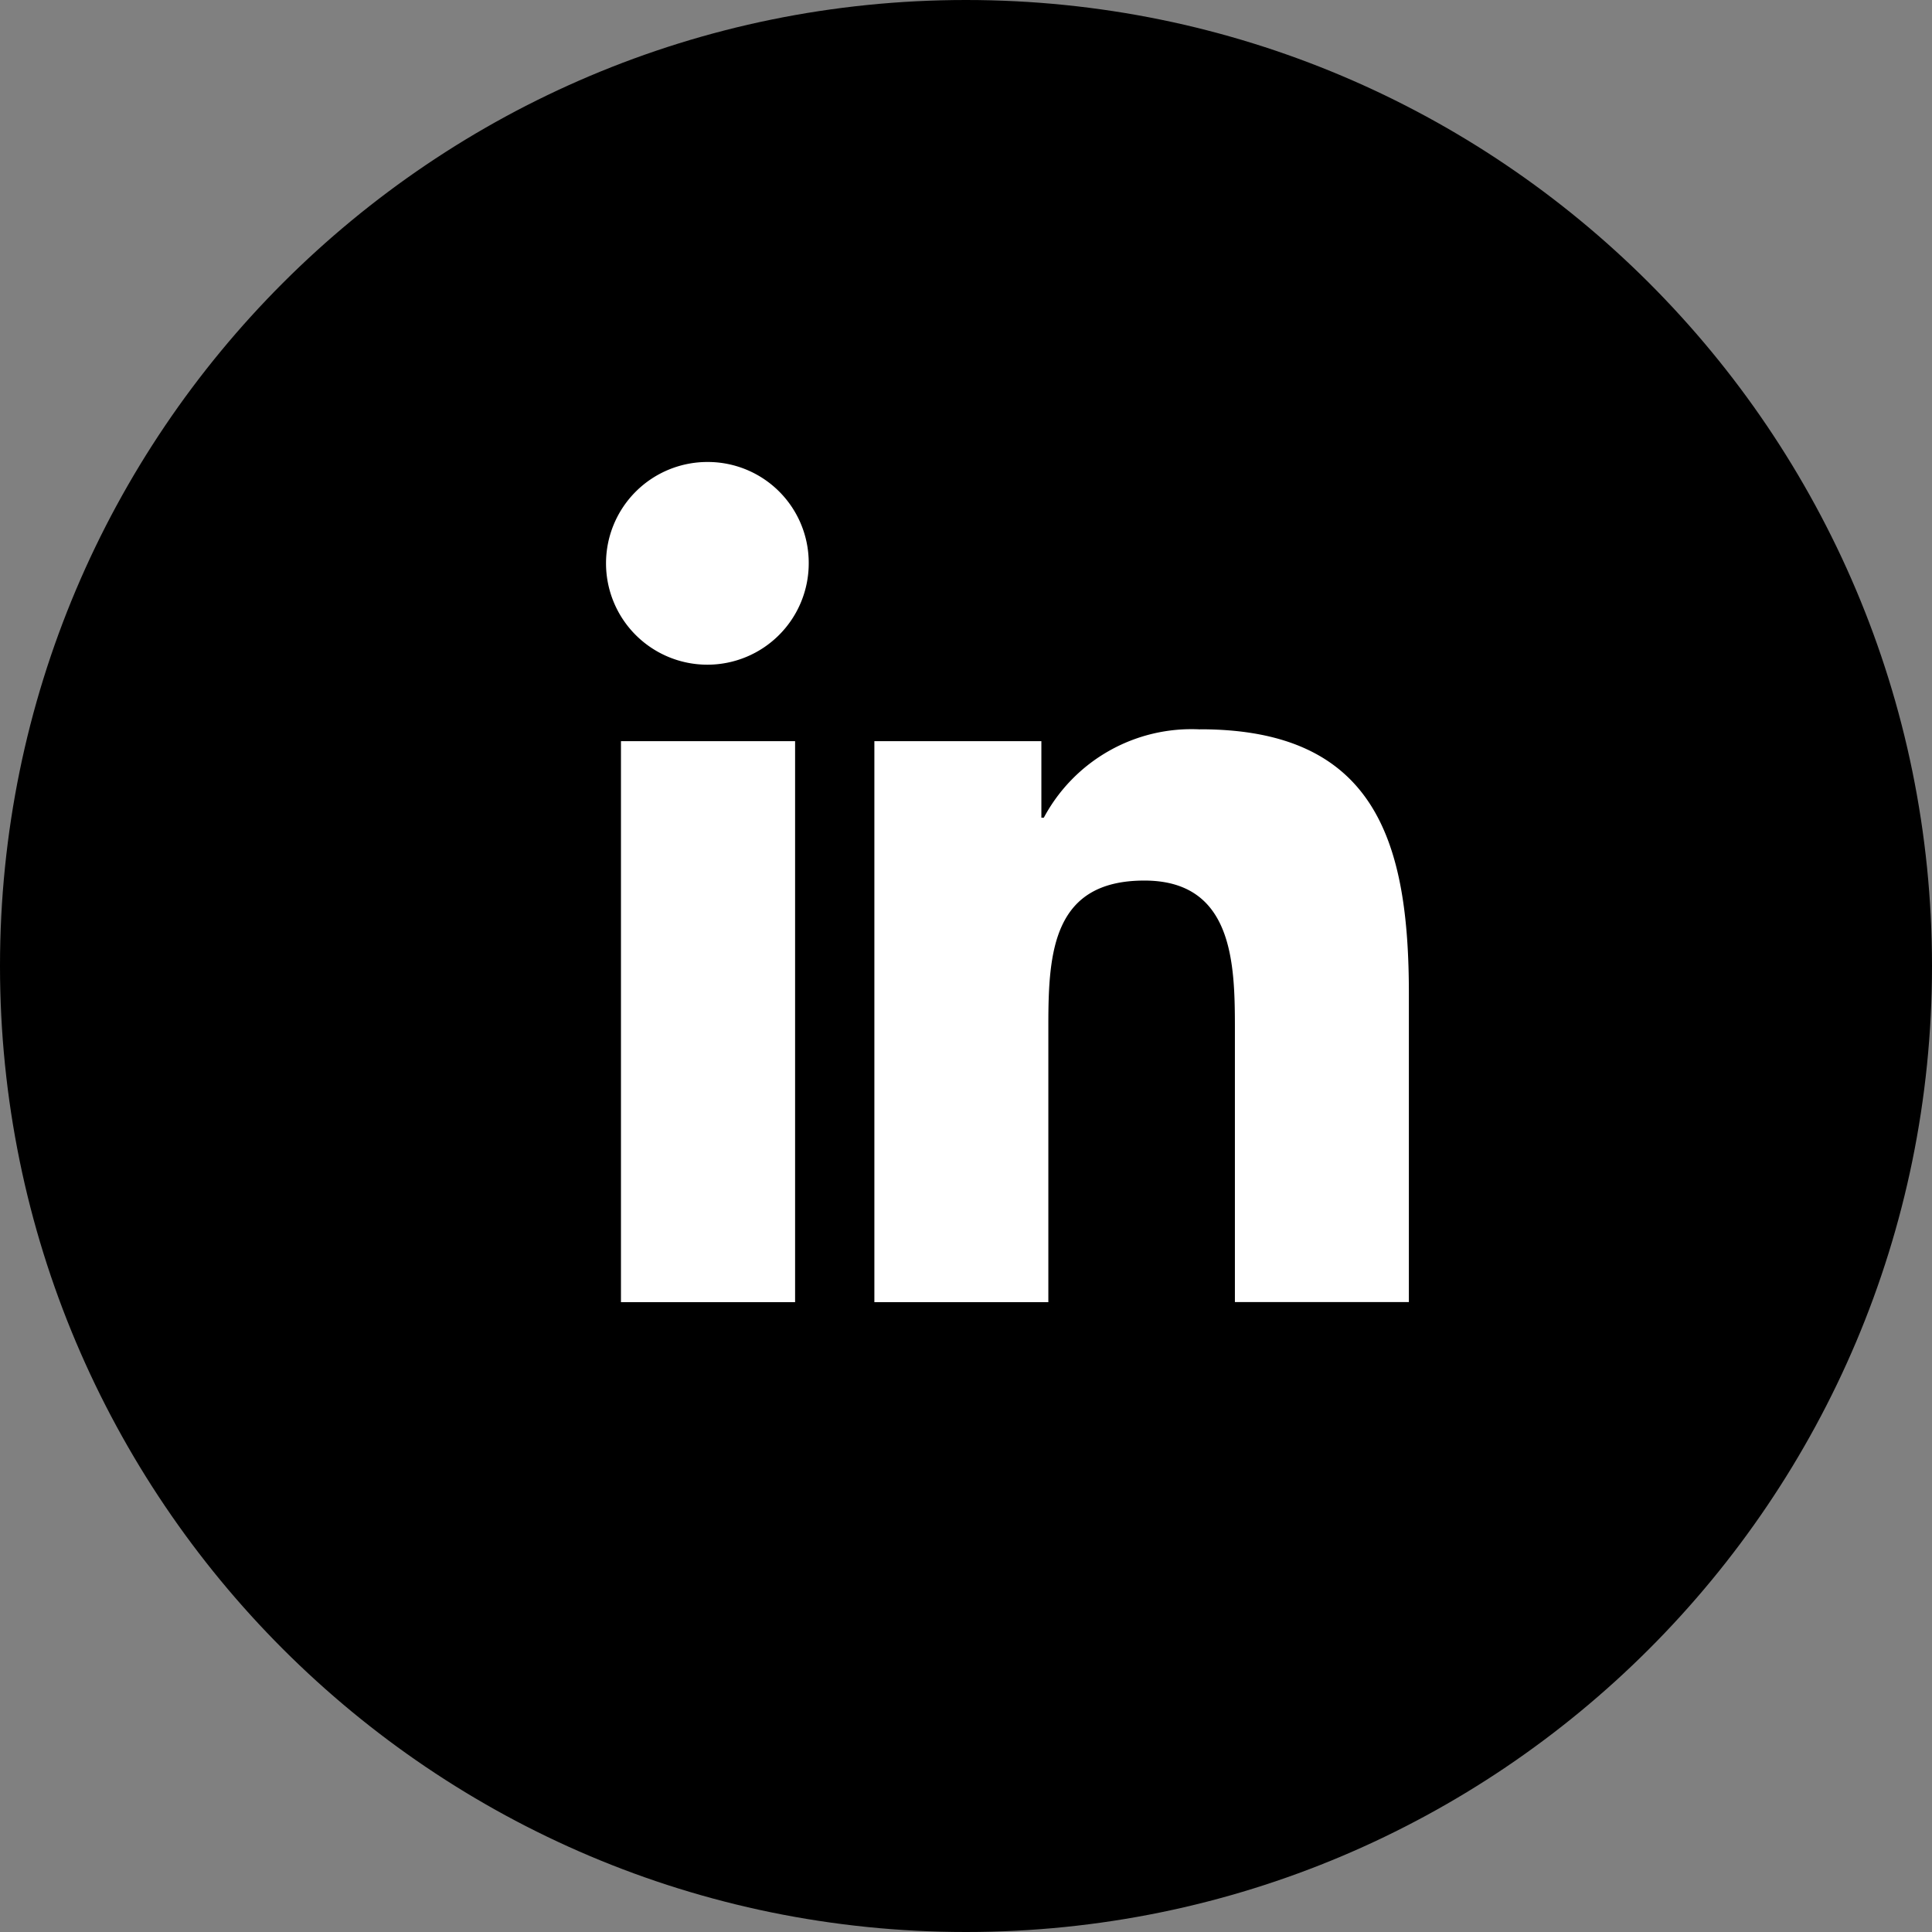 <?xml version="1.0" encoding="UTF-8"?>
<svg xmlns="http://www.w3.org/2000/svg" id="Grupo_157" data-name="Grupo 157" width="36.847" height="36.847" viewBox="0 0 36.847 36.847">
  <rect x="0" y="0" width="36.847" height="36.847" fill="#808080" stroke="none"/>
  <g id="Grupo_724" data-name="Grupo 724">
    <g id="Trazado_38126" data-name="Trazado 38126">
      <path d="M 18.423 35.847 C 13.769 35.847 9.394 34.034 6.103 30.743 C 2.812 27.453 1 23.077 1 18.423 C 1 13.769 2.812 9.394 6.103 6.103 C 9.394 2.812 13.769 1 18.423 1 C 23.077 1 27.453 2.812 30.743 6.103 C 34.034 9.394 35.847 13.769 35.847 18.423 C 35.847 23.077 34.034 27.453 30.743 30.743 C 27.453 34.034 23.077 35.847 18.423 35.847 Z" stroke="none"></path>
      <path d="M 18.423 2 C 14.037 2 9.912 3.708 6.81 6.81 C 3.708 9.912 2 14.037 2 18.423 C 2 22.81 3.708 26.934 6.81 30.036 C 9.912 33.138 14.037 34.847 18.423 34.847 C 22.81 34.847 26.934 33.138 30.036 30.036 C 33.138 26.934 34.847 22.81 34.847 18.423 C 34.847 14.037 33.138 9.912 30.036 6.81 C 26.934 3.708 22.81 2 18.423 2 M 18.423 0 C 28.598 0 36.847 8.248 36.847 18.423 C 36.847 28.598 28.598 36.847 18.423 36.847 C 8.248 36.847 0 28.598 0 18.423 C 0 8.248 8.248 0 18.423 0 Z" stroke="none" fill="#000"></path>
    </g>
    <g id="Icon" transform="translate(11.579 8.811)">
      <path id="cb506f6c-4c55-4b4e-b4d3-74ac2c8f2392" d="M7.379,3.636A1.933,1.933,0,1,0,9.3,5.559,1.924,1.924,0,0,0,7.379,3.636Zm9.388,5.1a3.193,3.193,0,0,0-2.984,1.685h-.046V8.96H10.552v10.7H13.87V14.362c0-1.4.1-2.743,1.831-2.743,1.7,0,1.727,1.591,1.727,2.832v5.207h3.318V13.781C20.746,10.906,20.129,8.734,16.767,8.734ZM5.719,8.96v10.7H9.04V8.96Z" transform="translate(-5.455 -3.636)" fill="#fff"></path>
    </g>
  </g>
</svg>
